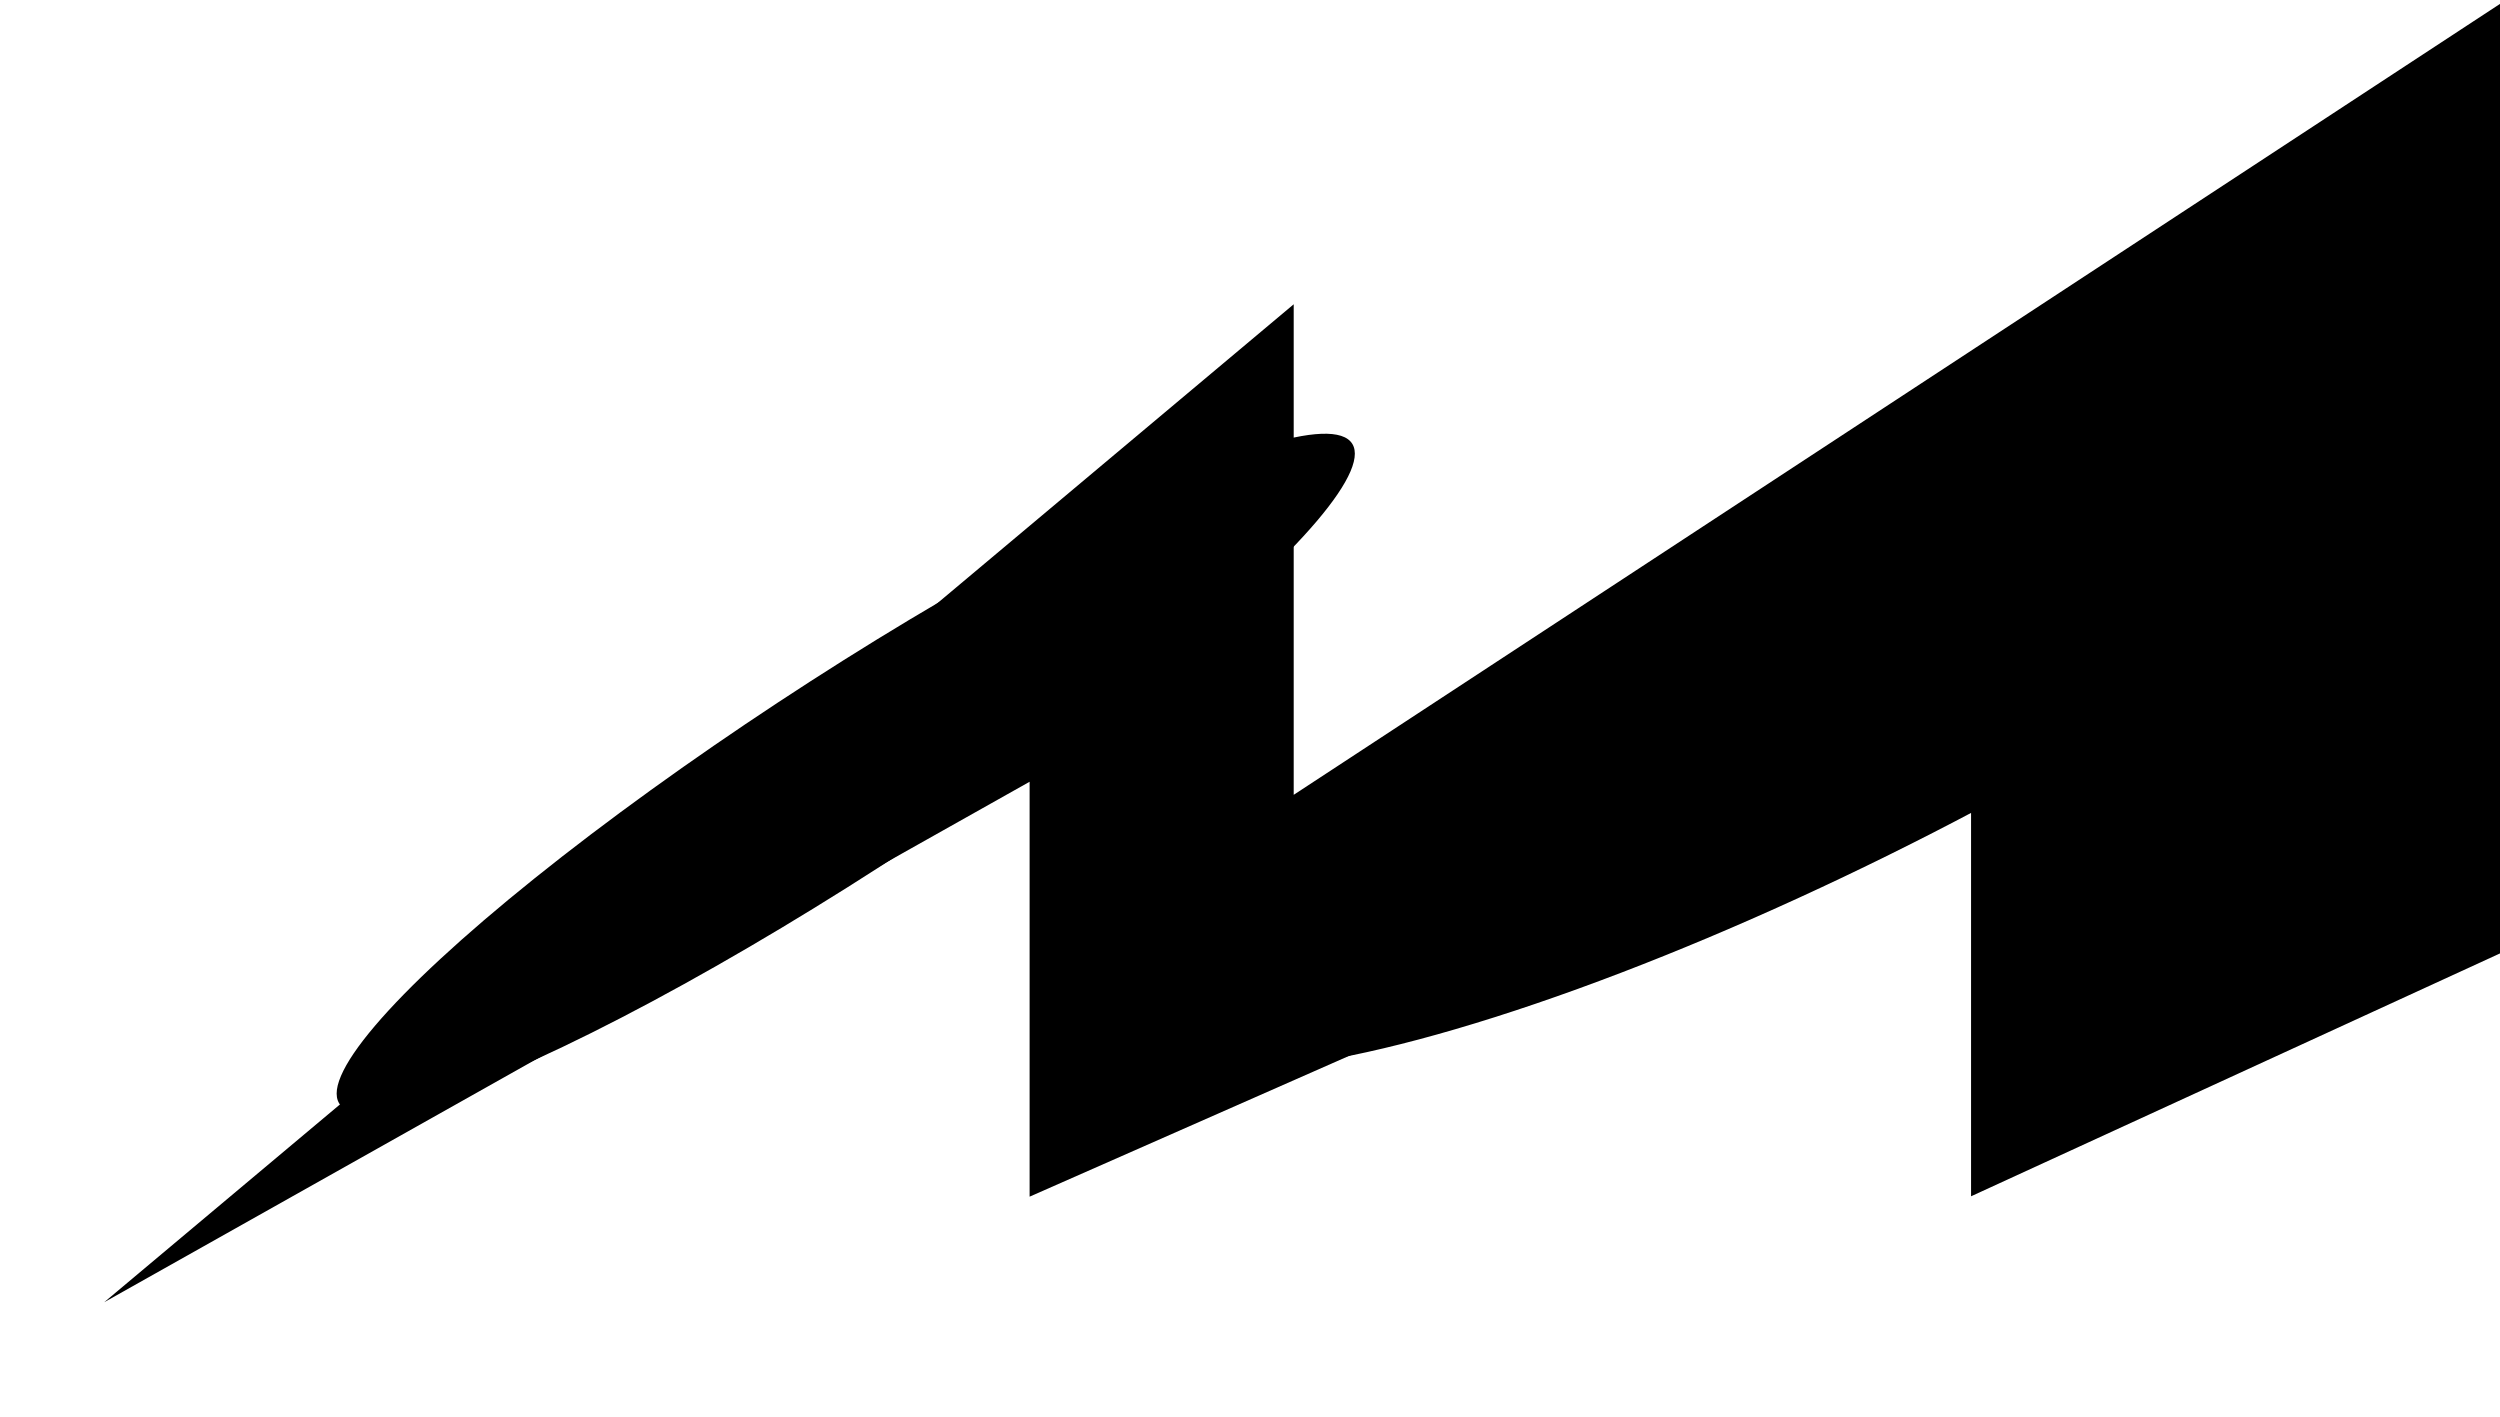 <svg width="1440" height="816" viewBox="0 0 1440 816" fill="none" xmlns="http://www.w3.org/2000/svg">
<g clip-path="url(#clip0_9750_35678)">
<g filter="url(#filter0_f_9750_35678)">
<ellipse cx="348.06" cy="56.583" rx="348.06" ry="56.583" transform="matrix(-0.835 0.55 -0.689 -0.725 816.767 295.202)" fill="#D1D8FA" style="fill:#D1D8FA;fill:color(display-p3 0.82 0.847 0.98);fill-opacity:1;"/>
</g>
<g filter="url(#filter1_f_9750_35678)">
<ellipse cx="441.974" cy="100.074" rx="441.974" ry="100.074" transform="matrix(-0.89 0.456 -0.595 -0.804 1506.93 278.03)" fill="#C5BFFF" style="fill:#C5BFFF;fill:color(display-p3 0.772 0.749 1);fill-opacity:1;"/>
</g>
<g filter="url(#filter2_f_9750_35678)">
<ellipse cx="441.974" cy="100.074" rx="441.974" ry="100.074" transform="matrix(-0.89 0.456 -0.595 -0.804 2040 203.029)" fill="#C5BFFF" style="fill:#C5BFFF;fill:color(display-p3 0.772 0.749 1);fill-opacity:1;"/>
</g>
<path d="M60 750.096L745.172 175.261V457.821L1457 -8.904V73.075V541.36L1135.33 689.06V450.289L593.056 689.28V450.289L60 750.096Z" fill="#F8F6FE" style="fill:#F8F6FE;fill:color(display-p3 0.973 0.965 0.996);fill-opacity:1;"/>
</g>
<defs>
<filter id="filter0_f_9750_35678" x="-54.934" y="1.279" width="1083.87" height="888.325" filterUnits="userSpaceOnUse" color-interpolation-filters="sRGB">
<feFlood flood-opacity="0" result="BackgroundImageFix"/>
<feBlend mode="normal" in="SourceGraphic" in2="BackgroundImageFix" result="shape"/>
<feGaussianBlur stdDeviation="124.253" result="effect1_foregroundBlur_9750_35678"/>
</filter>
<filter id="filter1_f_9750_35678" x="407.792" y="-66.393" width="1292.62" height="931.407" filterUnits="userSpaceOnUse" color-interpolation-filters="sRGB">
<feFlood flood-opacity="0" result="BackgroundImageFix"/>
<feBlend mode="normal" in="SourceGraphic" in2="BackgroundImageFix" result="shape"/>
<feGaussianBlur stdDeviation="124.253" result="effect1_foregroundBlur_9750_35678"/>
</filter>
<filter id="filter2_f_9750_35678" x="940.861" y="-141.393" width="1292.62" height="931.407" filterUnits="userSpaceOnUse" color-interpolation-filters="sRGB">
<feFlood flood-opacity="0" result="BackgroundImageFix"/>
<feBlend mode="normal" in="SourceGraphic" in2="BackgroundImageFix" result="shape"/>
<feGaussianBlur stdDeviation="124.253" result="effect1_foregroundBlur_9750_35678"/>
</filter>
<clipPath id="clip0_9750_35678">
<rect width="1440" height="826" fill="white" style="fill:white;fill-opacity:1;" transform="translate(0 -10)"/>
</clipPath>
</defs>
</svg>
